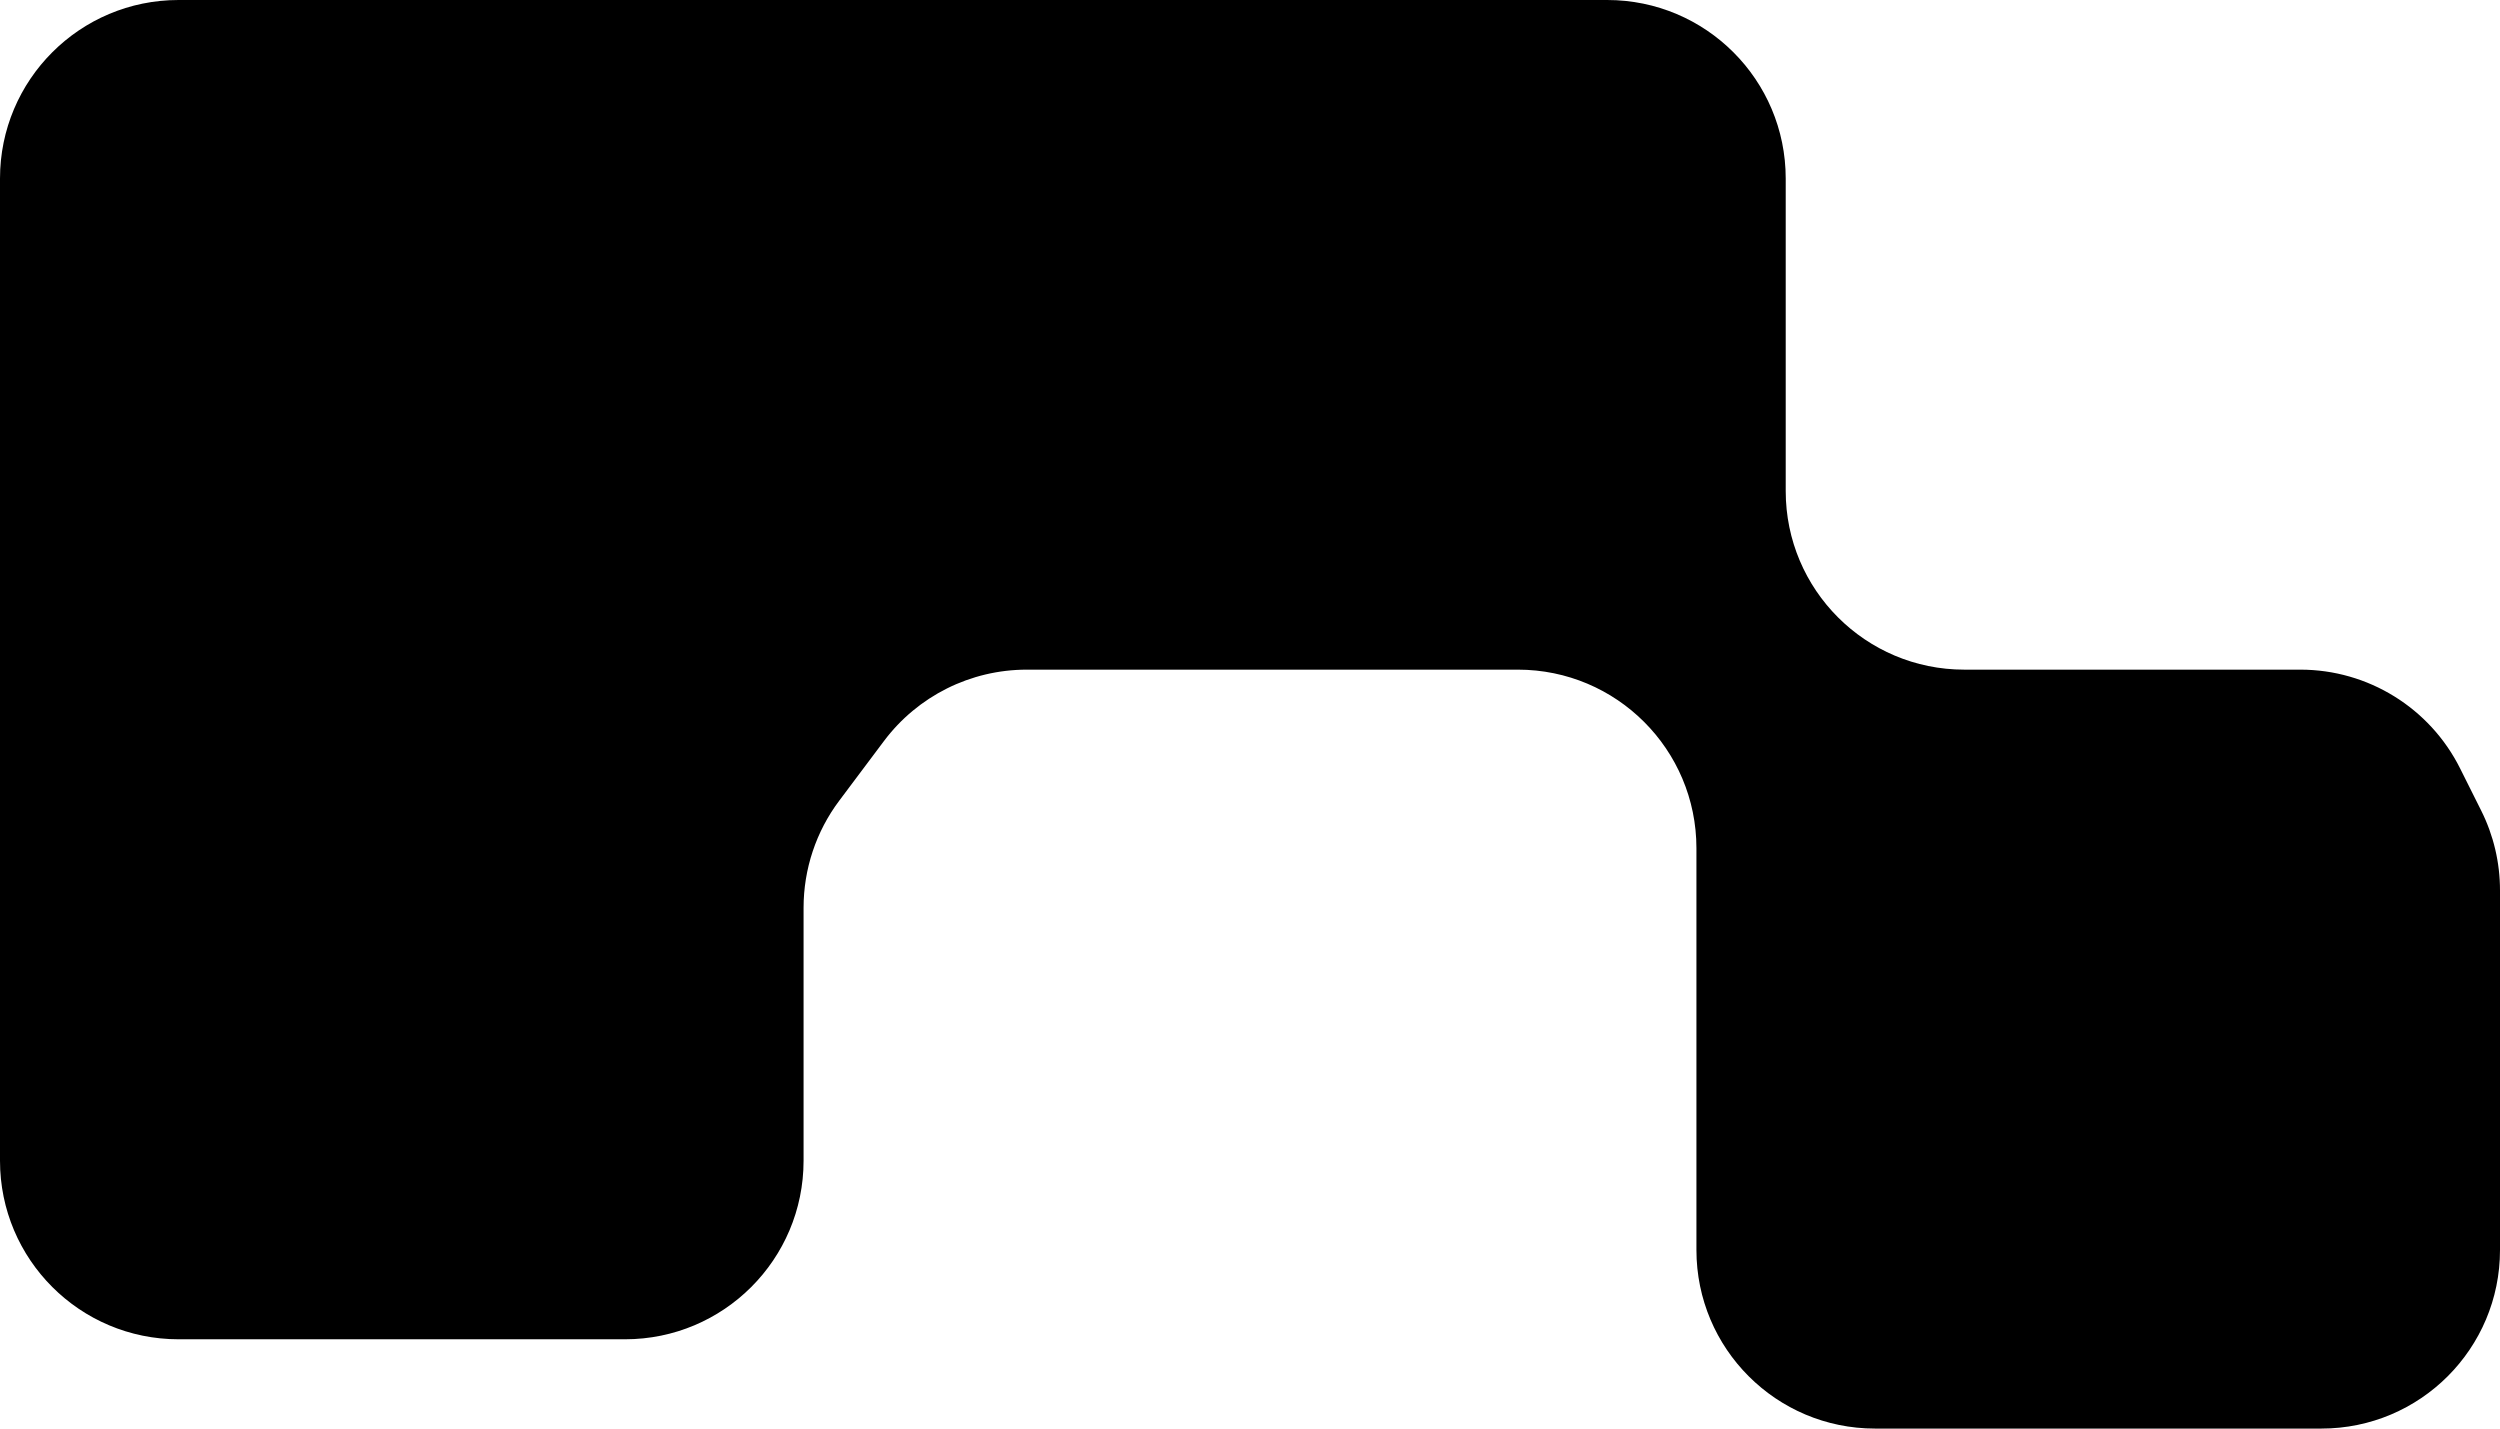 <svg width="28" height="16" viewBox="0 0 28 16" fill="none" xmlns="http://www.w3.org/2000/svg">
<path d="M0 13V2C0 0.895 0.895 0 2 0H18C19.105 0 20 0.895 20 2V5.5C20 6.605 20.895 7.5 22 7.5H25.764C26.521 7.5 27.214 7.928 27.553 8.606L27.789 9.078C27.928 9.355 28 9.662 28 9.972V14C28 15.105 27.105 16 26 16H21C19.895 16 19 15.105 19 14V9.5C19 8.395 18.105 7.5 17 7.5H11.5C10.87 7.5 10.278 7.796 9.9 8.3L9.4 8.967C9.14 9.313 9 9.734 9 10.167V13C9 14.105 8.105 15 7 15H2C0.895 15 0 14.105 0 13Z" fill="black"/>
</svg>
